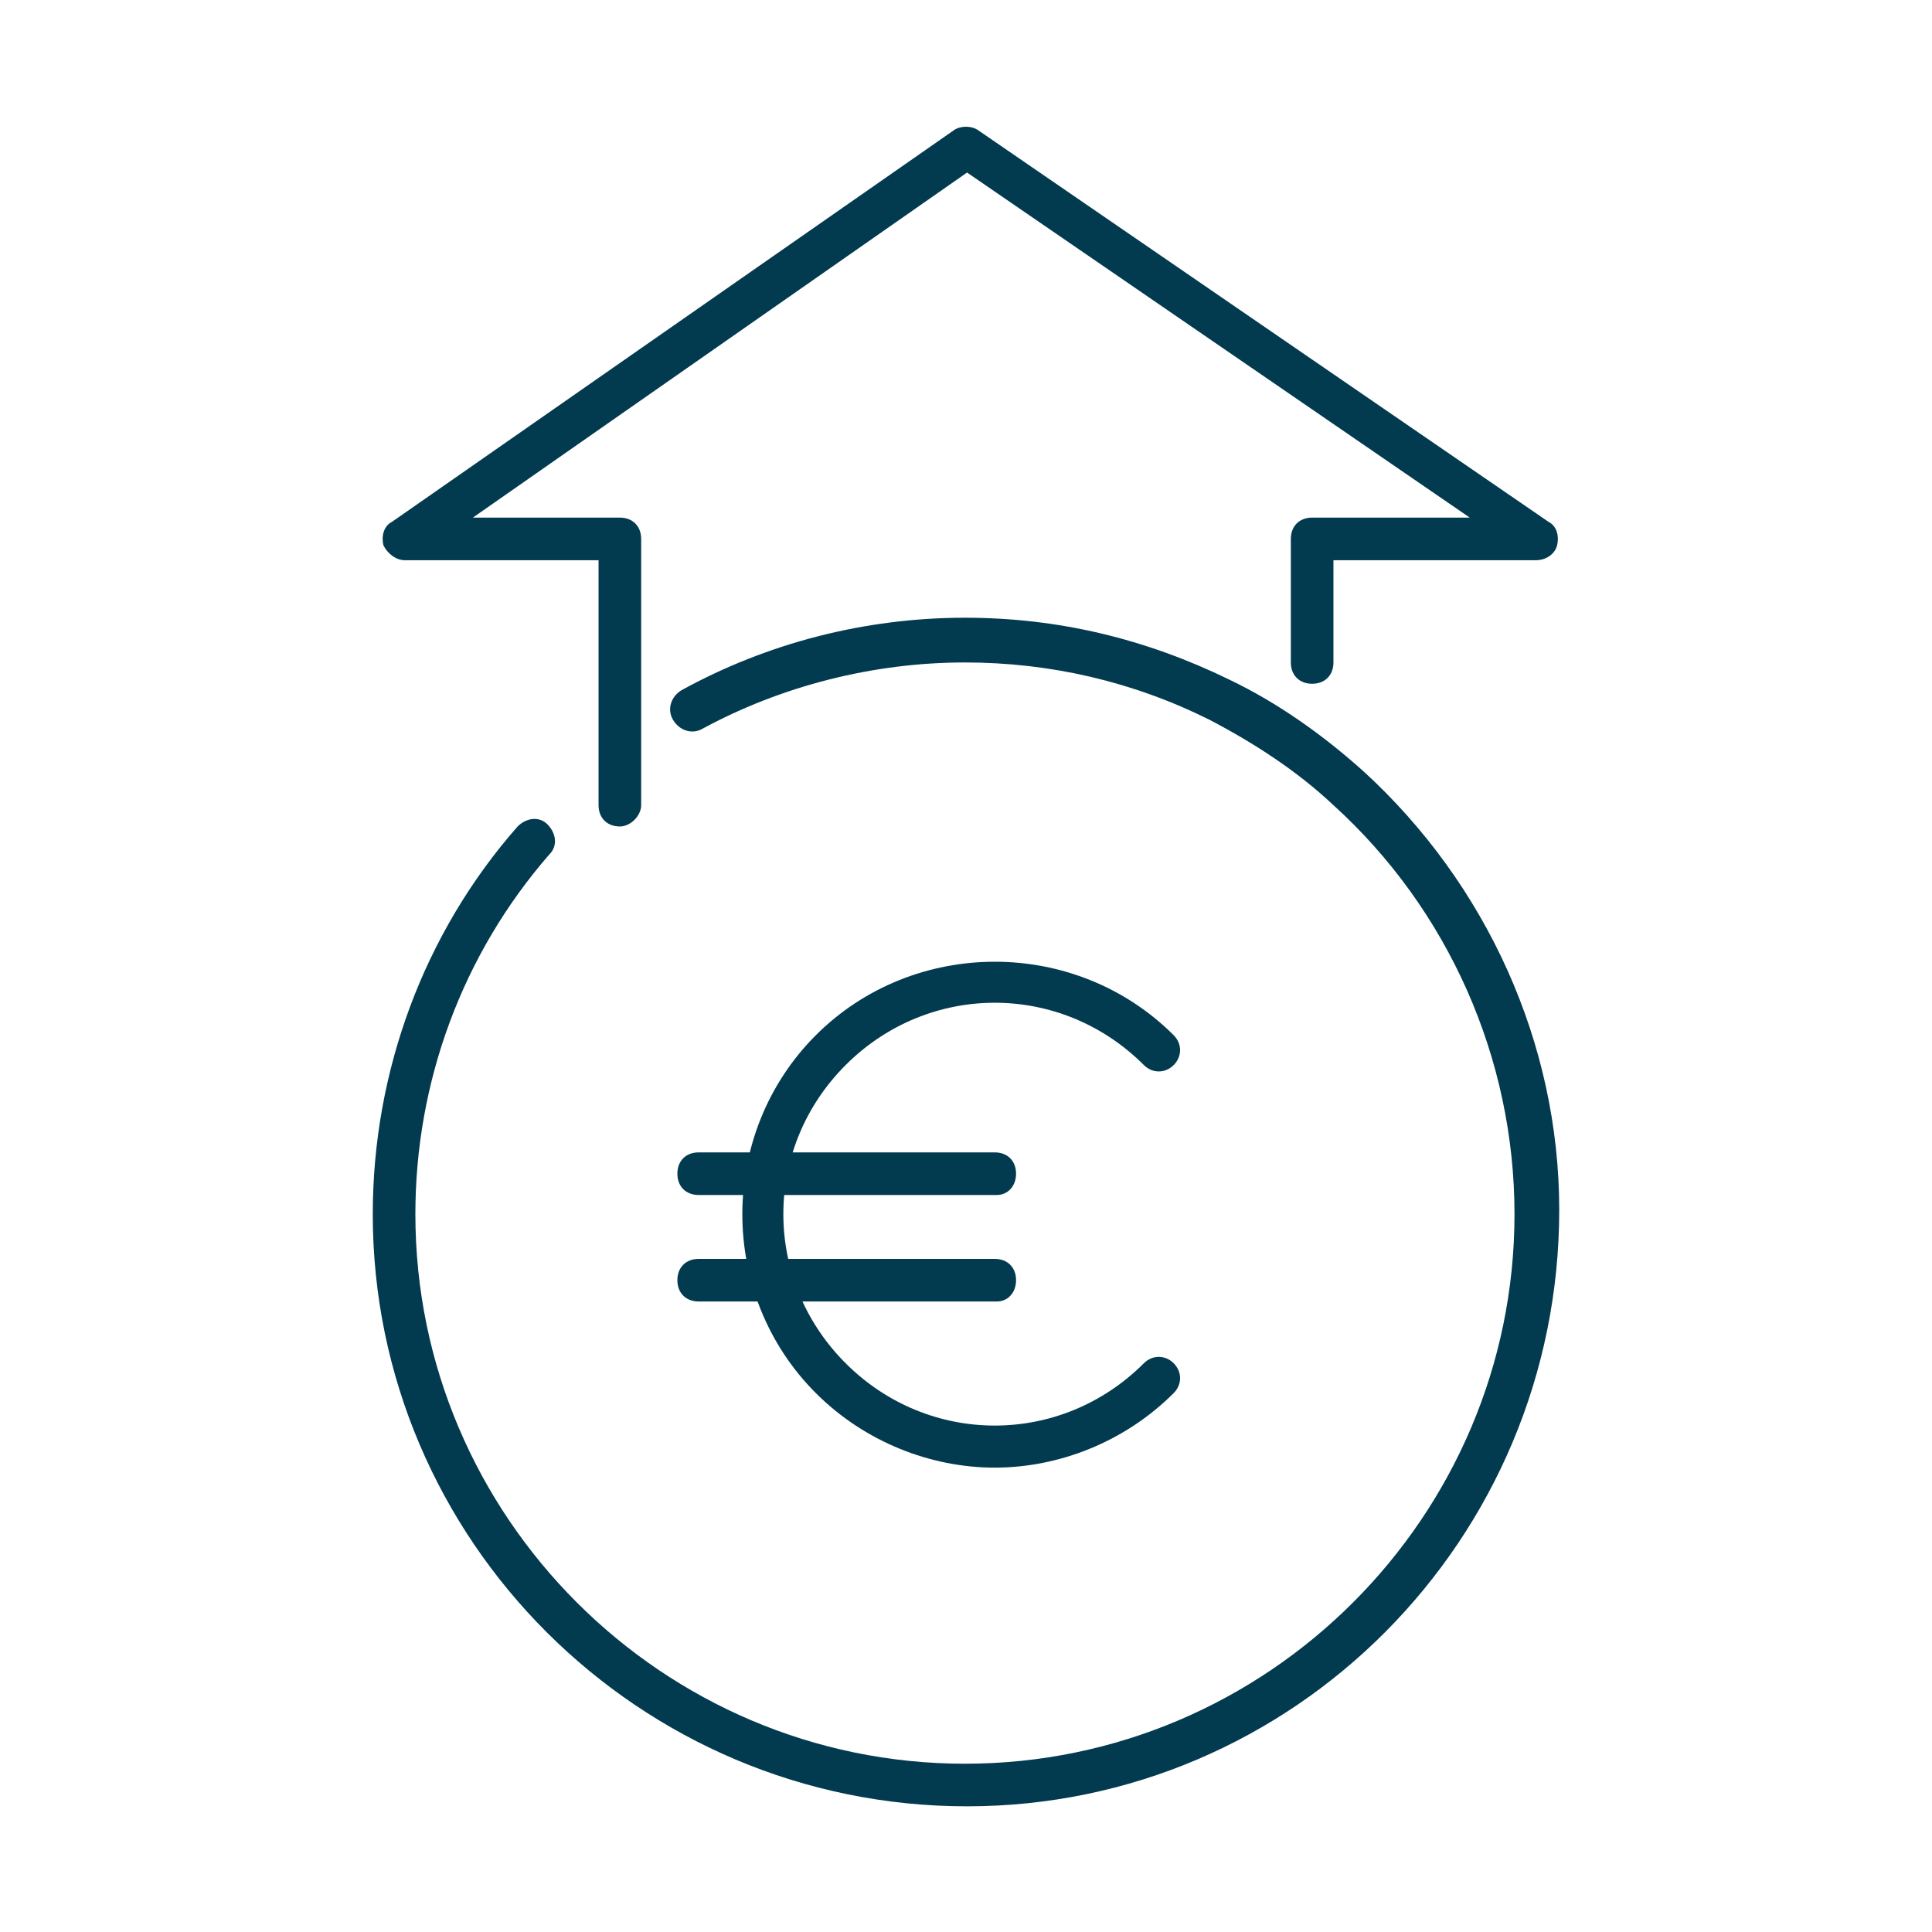 ﻿<?xml version="1.0" encoding="utf-8"?>
<!-- Generator: Adobe Illustrator 28.1.0, SVG Export Plug-In . SVG Version: 6.00 Build 0)  -->
<svg version="1.1" xmlns="http://www.w3.org/2000/svg" xmlns:xlink="http://www.w3.org/1999/xlink" x="0px" y="0px" viewBox="0 0 90.7 90.7" style="enable-background:new 0 0 90.7 90.7;" xml:space="preserve" width="91" height="91" preserveAspectRatio="xMidYMid">
<style type="text/css">
	.st0{fill:#023A4F;}
	.st1{display:none;}
	.st2{display:inline;fill:none;stroke:#023A4F;stroke-width:2;stroke-linecap:round;stroke-linejoin:round;}
</style>
<g id="Vul">
	<g>
		<path class="st0" d="M46.7,68.9c-3,0-6.1-1.2-8.4-3.5c-4.6-4.6-4.6-12.2,0-16.8c4.6-4.6,12.2-4.6,16.8,0c0.4,0.4,0.4,1,0,1.4    s-1,0.4-1.4,0c-3.9-3.9-10.1-3.9-14,0c-3.9,3.9-3.9,10.1,0,14c3.9,3.9,10.1,3.9,14,0c0.4-0.4,1-0.4,1.4,0s0.4,1,0,1.4    C52.8,67.7,49.7,68.9,46.7,68.9z" />
	</g>
	<g>
		<path class="st0" d="M46.8,56.1H32.8c-0.6,0-1-0.4-1-1s0.4-1,1-1h13.9c0.6,0,1,0.4,1,1S47.3,56.1,46.8,56.1z" />
	</g>
	<g>
		<path class="st0" d="M46.8,61.1H32.8c-0.6,0-1-0.4-1-1s0.4-1,1-1h13.9c0.6,0,1,0.4,1,1S47.3,61.1,46.8,61.1z" />
	</g>
	<g>
		<path class="st0" d="M45.4,84.8C30,84.8,17.5,72.3,17.5,57c0-6.7,2.4-13.2,6.8-18.2c0.4-0.4,1-0.5,1.4-0.1c0.4,0.4,0.5,1,0.1,1.4    c-4.1,4.7-6.3,10.7-6.3,16.9c0,14.2,11.6,25.8,25.8,25.8c14.2,0,25.8-11.6,25.8-25.8c0-7.3-3.1-14.3-8.5-19.2    c-1.7-1.6-3.7-2.9-5.8-4c-3.6-1.8-7.5-2.7-11.5-2.7c-4.3,0-8.6,1.1-12.3,3.1c-0.5,0.3-1.1,0.1-1.4-0.4c-0.3-0.5-0.1-1.1,0.4-1.4    c4-2.2,8.6-3.4,13.3-3.4c4.4,0,8.5,1,12.4,2.9c2.3,1.1,4.4,2.6,6.3,4.3c5.8,5.3,9.2,12.8,9.2,20.6C73.2,72.3,60.7,84.8,45.4,84.8z    " />
	</g>
	<g>
		<path class="st0" d="M29.1,38.8c-0.6,0-1-0.4-1-1V26.3H19c-0.4,0-0.8-0.3-1-0.7c-0.1-0.4,0-0.9,0.4-1.1L44.8,6.1    c0.3-0.2,0.8-0.2,1.1,0l26.8,18.4c0.4,0.2,0.5,0.7,0.4,1.1s-0.5,0.7-1,0.7h-9.5v4.8c0,0.6-0.4,1-1,1s-1-0.4-1-1v-5.8    c0-0.6,0.4-1,1-1H69L45.4,8.1L22.2,24.3h6.9c0.6,0,1,0.4,1,1v12.5C30.1,38.3,29.6,38.8,29.1,38.8z" />
	</g>
</g>
<g id="Lijn" class="st1">
	<path class="st2" d="M54.4,64.7c-4.3,4.3-11.2,4.3-15.4,0s-4.3-11.2,0-15.4s11.2-4.3,15.4,0" />
	<line class="st2" x1="32.8" y1="55.1" x2="46.8" y2="55.1" />
	<line class="st2" x1="32.8" y1="60.1" x2="46.8" y2="60.1" />
	<path class="st2" d="M32.6,33.4c3.8-2.1,8.2-3.2,12.8-3.2c4.3,0,8.4,1,12,2.8c2.2,1.1,4.2,2.5,6,4.1c5.4,4.9,8.8,12,8.8,19.9   c0,14.8-12,26.8-26.8,26.8S18.5,71.8,18.5,57c0-6.7,2.5-12.9,6.6-17.6" />
	<polyline class="st2" points="61.6,31.1 61.6,25.3 72.2,25.3 45.4,6.9 19,25.3 29.1,25.3 29.1,37.8  " />
</g>
</svg>